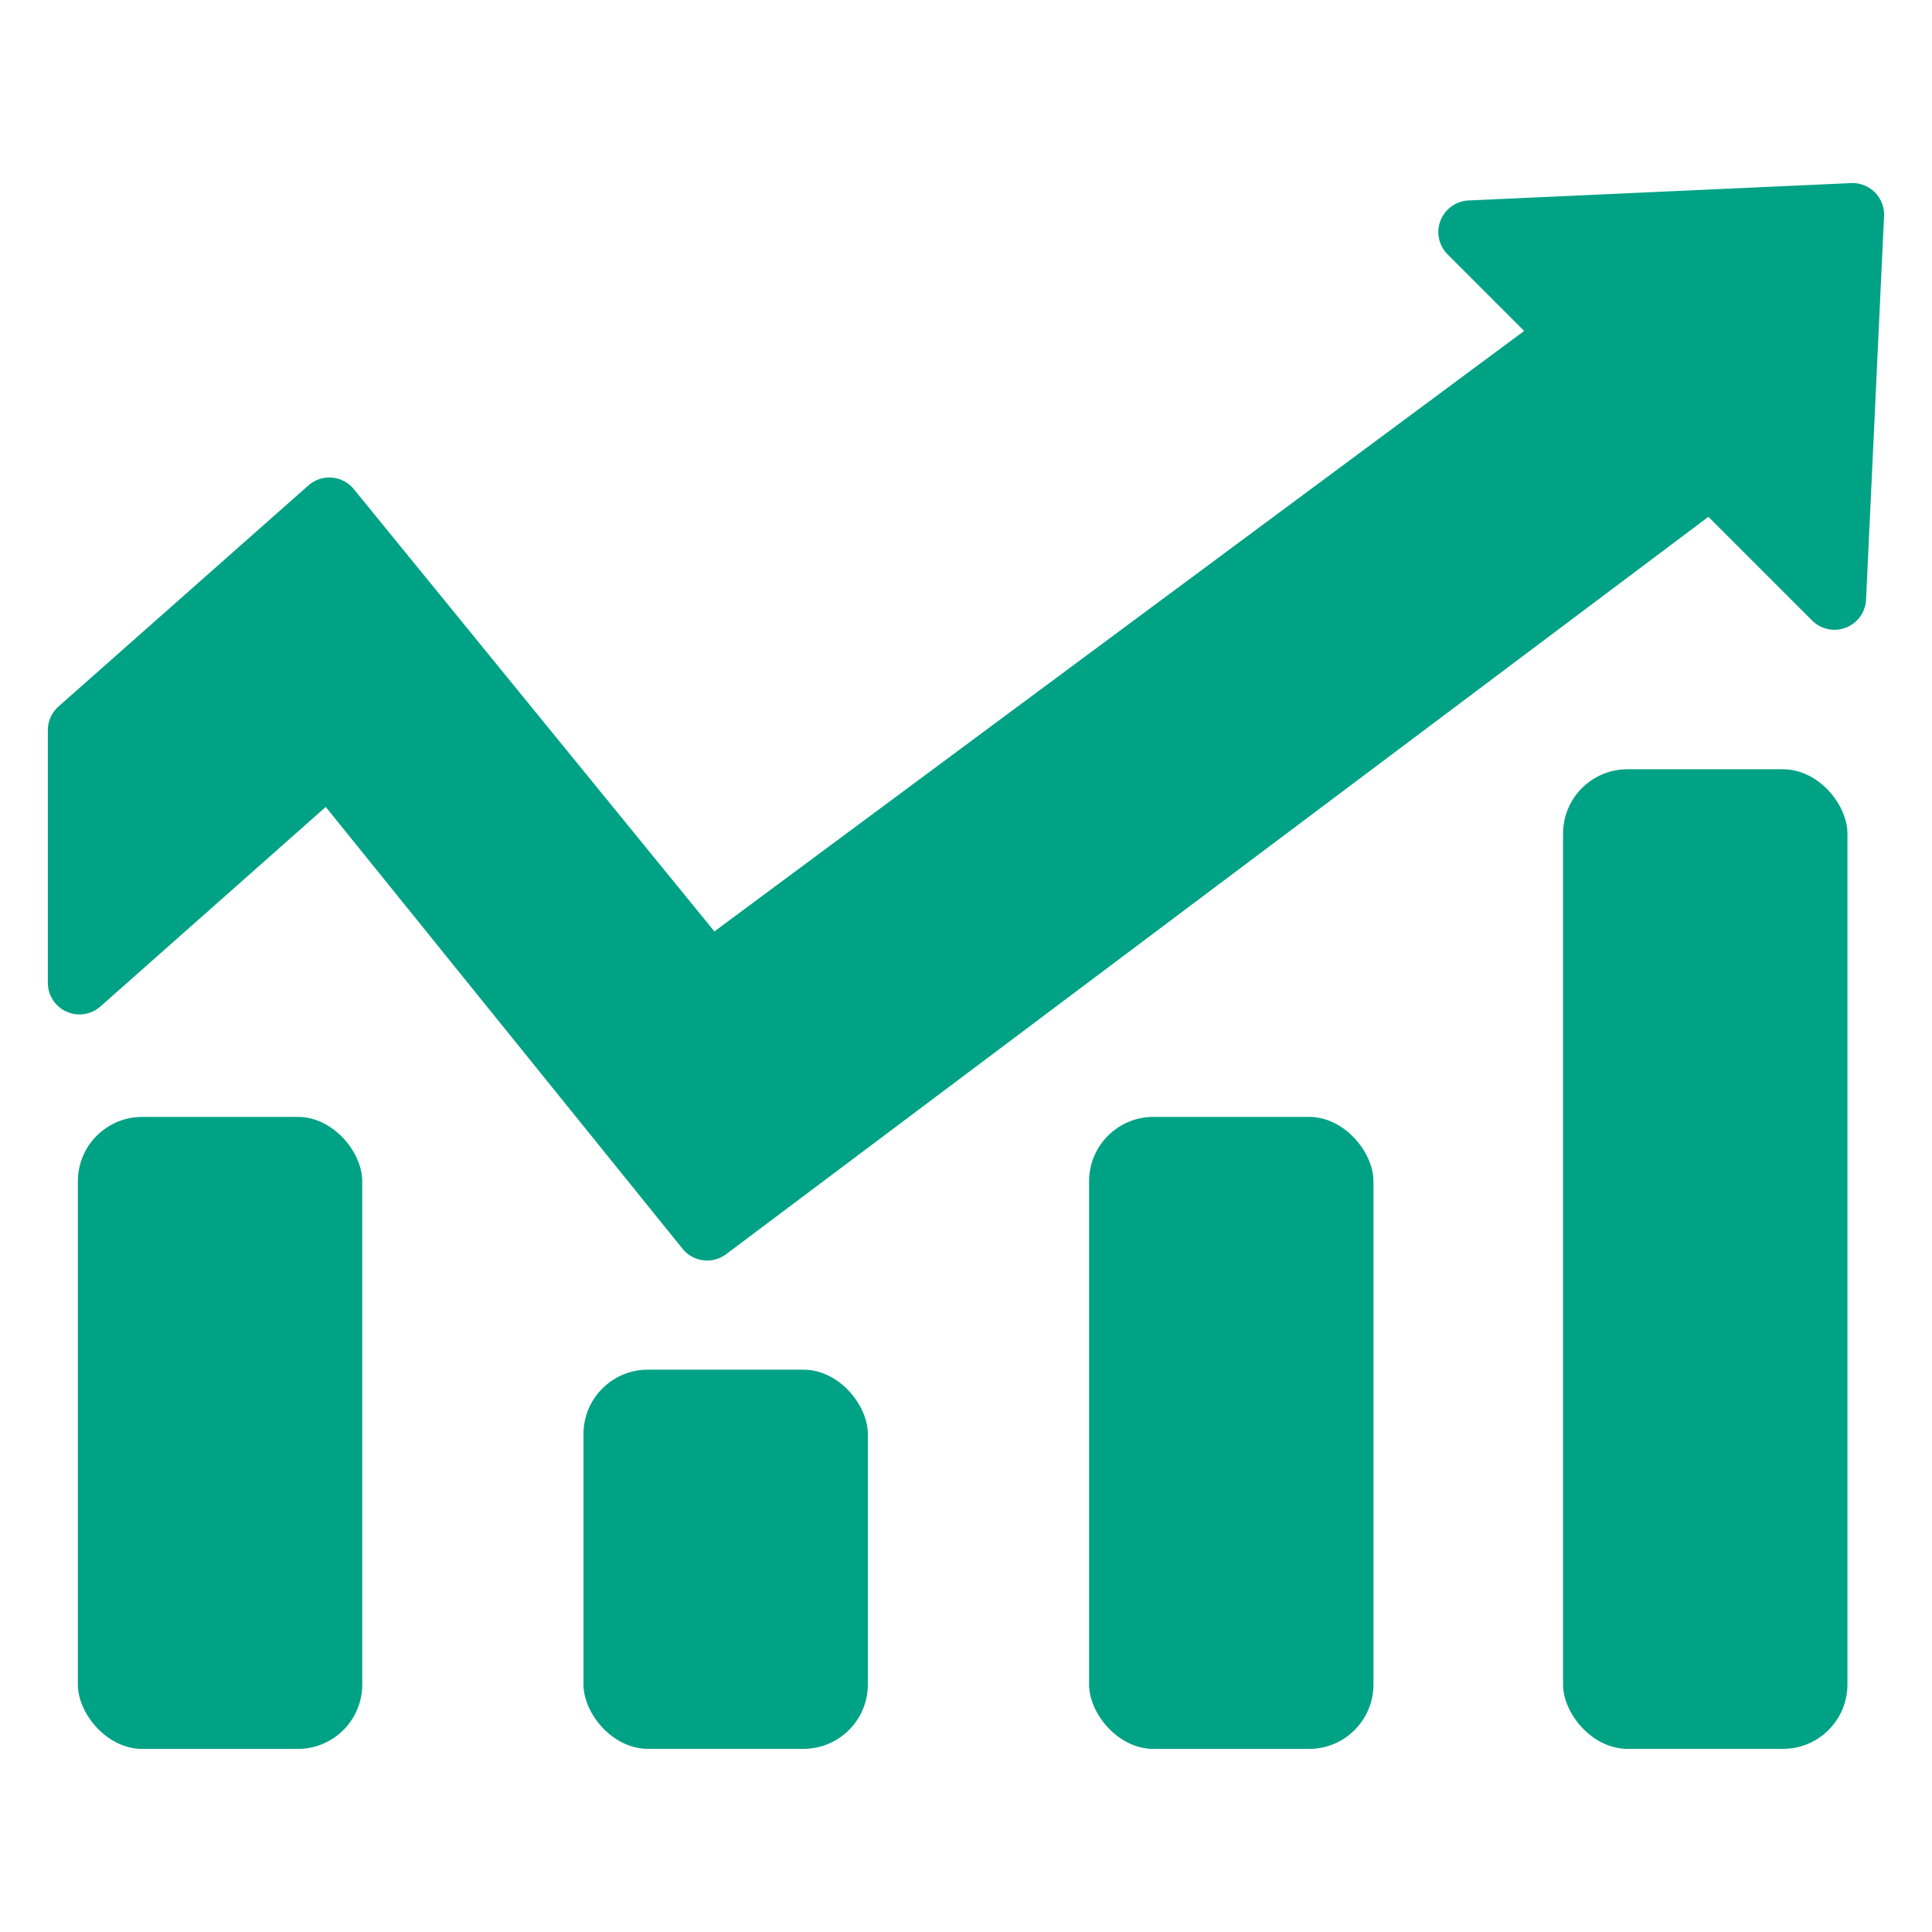 <svg xmlns="http://www.w3.org/2000/svg" xmlns:xlink="http://www.w3.org/1999/xlink" width="30" height="30" viewBox="0 0 30 30">
  <defs>
    <clipPath id="clip-path">
      <rect id="長方形_27739" data-name="長方形 27739" width="30" height="30" transform="translate(338 1116)" fill="#00a285" stroke="#707070" stroke-width="1"/>
    </clipPath>
  </defs>
  <g id="icon_2_2" transform="translate(-338 -1116)" clip-path="url(#clip-path)">
    <g id="graph" transform="translate(335.693 1112.394)">
      <path id="パス_10416" data-name="パス 10416" d="M31.048,6.449l-5.942.27a.491.491,0,0,0-.324.834l1.192,1.192L13.4,18.069,7.8,11.2A.491.491,0,0,0,7.1,11.14L3.217,14.575a.491.491,0,0,0-.167.368v3.925a.491.491,0,0,0,.815.368l3.5-3.1L12.908,23a.491.491,0,0,0,.677.079l15.25-11.448,1.609,1.609a.491.491,0,0,0,.839-.324l.28-5.967a.491.491,0,0,0-.515-.5Z" transform="translate(0)" fill="#00a285"/>
      <rect id="長方形_27749" data-name="長方形 27749" width="4.416" height="9.814" rx="1" transform="translate(3.516 20.949)" fill="#00a285"/>
      <rect id="長方形_27750" data-name="長方形 27750" width="4.416" height="5.888" rx="1" transform="translate(11.367 24.874)" fill="#00a285"/>
      <rect id="長方形_27751" data-name="長方形 27751" width="4.416" height="9.814" rx="1" transform="translate(19.218 20.949)" fill="#00a285"/>
      <rect id="長方形_27752" data-name="長方形 27752" width="4.416" height="15.211" rx="1" transform="translate(26.578 15.551)" fill="#00a285"/>
    </g>
  </g>
</svg>
